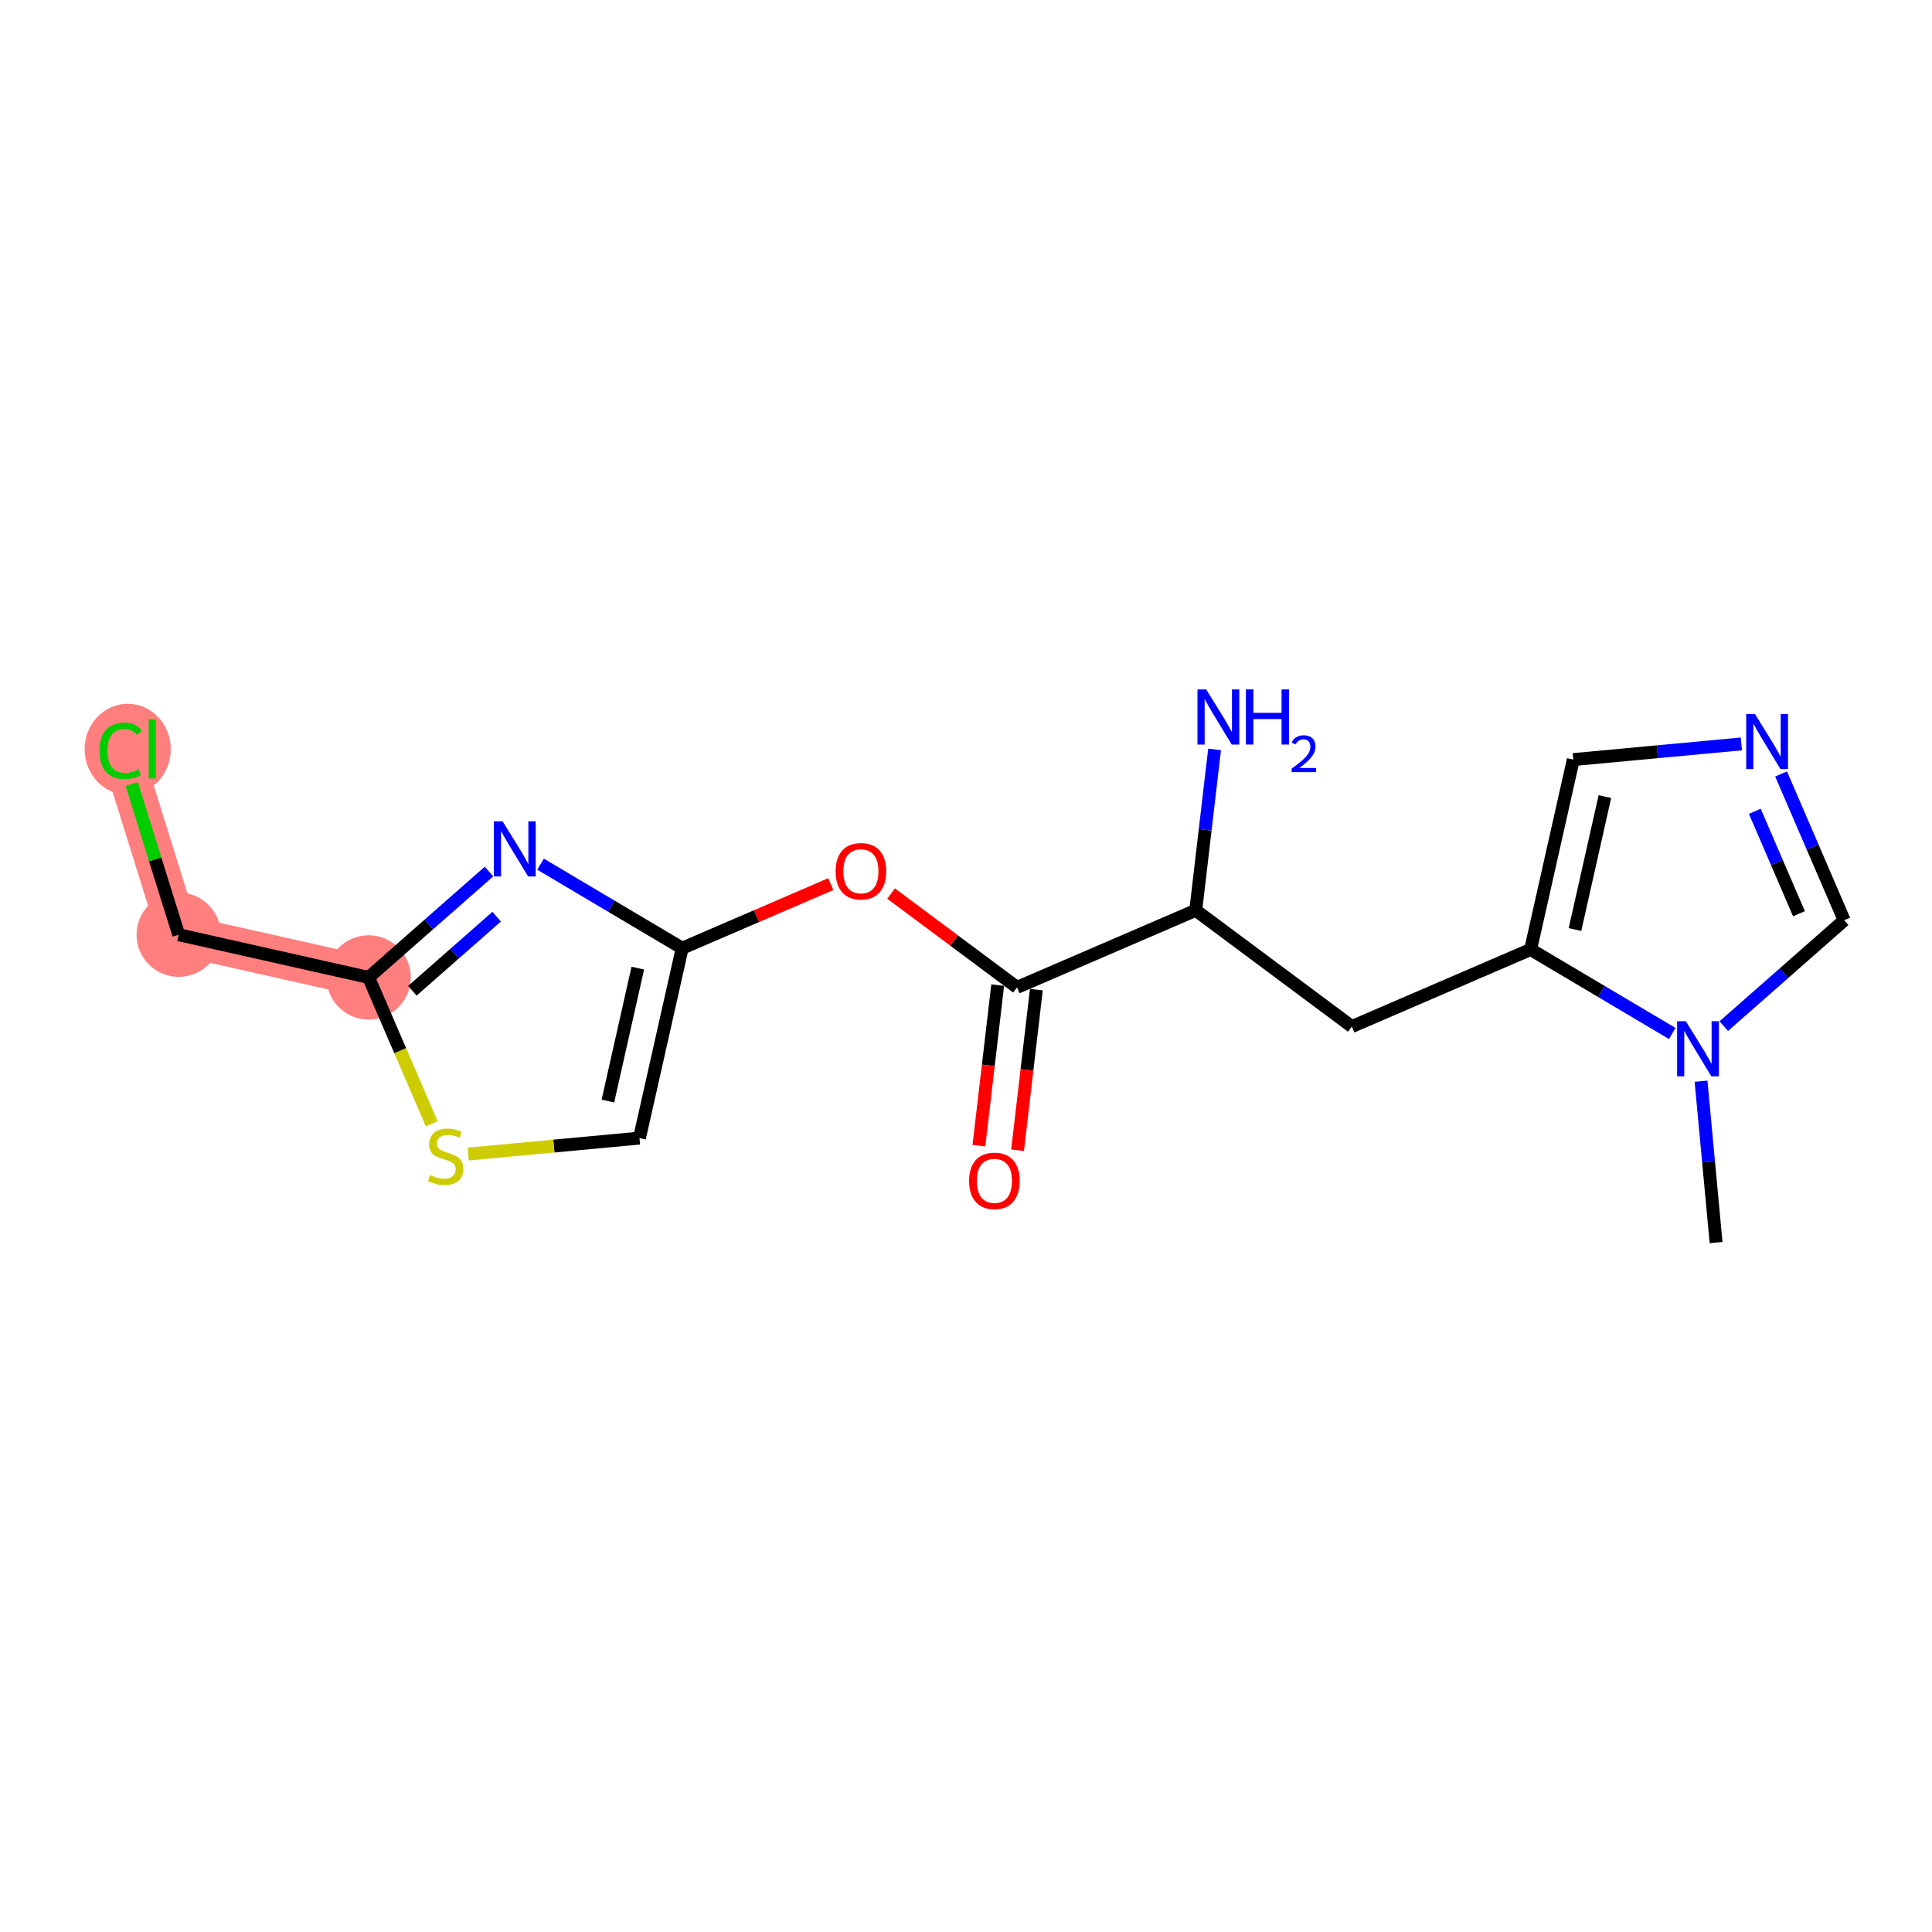 <?xml version='1.0' encoding='iso-8859-1'?>
<svg version='1.1' baseProfile='full'
              xmlns='http://www.w3.org/2000/svg'
                      xmlns:rdkit='http://www.rdkit.org/xml'
                      xmlns:xlink='http://www.w3.org/1999/xlink'
                  xml:space='preserve'
width='300px' height='300px' viewBox='0 0 300 300'>
<!-- END OF HEADER -->
<rect style='opacity:1.0;fill:#FFFFFF;stroke:none' width='300' height='300' x='0' y='0'> </rect>
<rect style='opacity:1.0;fill:#FFFFFF;stroke:none' width='300' height='300' x='0' y='0'> </rect>
<path d='M 57.238,151.774 L 27.75,145.142' style='fill:none;fill-rule:evenodd;stroke:#FF7F7F;stroke-width:6.4px;stroke-linecap:butt;stroke-linejoin:miter;stroke-opacity:1' />
<path d='M 27.75,145.142 L 18.75,116.29' style='fill:none;fill-rule:evenodd;stroke:#FF7F7F;stroke-width:6.4px;stroke-linecap:butt;stroke-linejoin:miter;stroke-opacity:1' />
<ellipse cx='57.238' cy='151.774' rx='6.045' ry='6.045'  style='fill:#FF7F7F;fill-rule:evenodd;stroke:#FF7F7F;stroke-width:1.0px;stroke-linecap:butt;stroke-linejoin:miter;stroke-opacity:1' />
<ellipse cx='27.75' cy='145.142' rx='6.045' ry='6.045'  style='fill:#FF7F7F;fill-rule:evenodd;stroke:#FF7F7F;stroke-width:1.0px;stroke-linecap:butt;stroke-linejoin:miter;stroke-opacity:1' />
<ellipse cx='19.826' cy='116.344' rx='6.189' ry='6.565'  style='fill:#FF7F7F;fill-rule:evenodd;stroke:#FF7F7F;stroke-width:1.0px;stroke-linecap:butt;stroke-linejoin:miter;stroke-opacity:1' />
<path class='bond-0 atom-0 atom-1' d='M 266.472,192.947 L 265.304,180.418' style='fill:none;fill-rule:evenodd;stroke:#000000;stroke-width:2.0px;stroke-linecap:butt;stroke-linejoin:miter;stroke-opacity:1' />
<path class='bond-0 atom-0 atom-1' d='M 265.304,180.418 L 264.136,167.889' style='fill:none;fill-rule:evenodd;stroke:#0000FF;stroke-width:2.0px;stroke-linecap:butt;stroke-linejoin:miter;stroke-opacity:1' />
<path class='bond-1 atom-1 atom-2' d='M 267.668,159.335 L 277.016,151.116' style='fill:none;fill-rule:evenodd;stroke:#0000FF;stroke-width:2.0px;stroke-linecap:butt;stroke-linejoin:miter;stroke-opacity:1' />
<path class='bond-1 atom-1 atom-2' d='M 277.016,151.116 L 286.364,142.896' style='fill:none;fill-rule:evenodd;stroke:#000000;stroke-width:2.0px;stroke-linecap:butt;stroke-linejoin:miter;stroke-opacity:1' />
<path class='bond-18 atom-5 atom-1' d='M 237.672,147.435 L 248.668,153.958' style='fill:none;fill-rule:evenodd;stroke:#000000;stroke-width:2.0px;stroke-linecap:butt;stroke-linejoin:miter;stroke-opacity:1' />
<path class='bond-18 atom-5 atom-1' d='M 248.668,153.958 L 259.665,160.481' style='fill:none;fill-rule:evenodd;stroke:#0000FF;stroke-width:2.0px;stroke-linecap:butt;stroke-linejoin:miter;stroke-opacity:1' />
<path class='bond-2 atom-2 atom-3' d='M 286.364,142.896 L 281.466,131.537' style='fill:none;fill-rule:evenodd;stroke:#000000;stroke-width:2.0px;stroke-linecap:butt;stroke-linejoin:miter;stroke-opacity:1' />
<path class='bond-2 atom-2 atom-3' d='M 281.466,131.537 L 276.567,120.178' style='fill:none;fill-rule:evenodd;stroke:#0000FF;stroke-width:2.0px;stroke-linecap:butt;stroke-linejoin:miter;stroke-opacity:1' />
<path class='bond-2 atom-2 atom-3' d='M 279.344,141.882 L 275.915,133.931' style='fill:none;fill-rule:evenodd;stroke:#000000;stroke-width:2.0px;stroke-linecap:butt;stroke-linejoin:miter;stroke-opacity:1' />
<path class='bond-2 atom-2 atom-3' d='M 275.915,133.931 L 272.486,125.979' style='fill:none;fill-rule:evenodd;stroke:#0000FF;stroke-width:2.0px;stroke-linecap:butt;stroke-linejoin:miter;stroke-opacity:1' />
<path class='bond-3 atom-3 atom-4' d='M 270.395,115.516 L 257.349,116.732' style='fill:none;fill-rule:evenodd;stroke:#0000FF;stroke-width:2.0px;stroke-linecap:butt;stroke-linejoin:miter;stroke-opacity:1' />
<path class='bond-3 atom-3 atom-4' d='M 257.349,116.732 L 244.303,117.948' style='fill:none;fill-rule:evenodd;stroke:#000000;stroke-width:2.0px;stroke-linecap:butt;stroke-linejoin:miter;stroke-opacity:1' />
<path class='bond-4 atom-4 atom-5' d='M 244.303,117.948 L 237.672,147.435' style='fill:none;fill-rule:evenodd;stroke:#000000;stroke-width:2.0px;stroke-linecap:butt;stroke-linejoin:miter;stroke-opacity:1' />
<path class='bond-4 atom-4 atom-5' d='M 249.206,123.697 L 244.564,144.339' style='fill:none;fill-rule:evenodd;stroke:#000000;stroke-width:2.0px;stroke-linecap:butt;stroke-linejoin:miter;stroke-opacity:1' />
<path class='bond-5 atom-5 atom-6' d='M 237.672,147.435 L 209.918,159.403' style='fill:none;fill-rule:evenodd;stroke:#000000;stroke-width:2.0px;stroke-linecap:butt;stroke-linejoin:miter;stroke-opacity:1' />
<path class='bond-6 atom-6 atom-7' d='M 209.918,159.403 L 185.677,141.351' style='fill:none;fill-rule:evenodd;stroke:#000000;stroke-width:2.0px;stroke-linecap:butt;stroke-linejoin:miter;stroke-opacity:1' />
<path class='bond-7 atom-7 atom-8' d='M 185.677,141.351 L 187.139,128.859' style='fill:none;fill-rule:evenodd;stroke:#000000;stroke-width:2.0px;stroke-linecap:butt;stroke-linejoin:miter;stroke-opacity:1' />
<path class='bond-7 atom-7 atom-8' d='M 187.139,128.859 L 188.601,116.368' style='fill:none;fill-rule:evenodd;stroke:#0000FF;stroke-width:2.0px;stroke-linecap:butt;stroke-linejoin:miter;stroke-opacity:1' />
<path class='bond-8 atom-7 atom-9' d='M 185.677,141.351 L 157.924,153.319' style='fill:none;fill-rule:evenodd;stroke:#000000;stroke-width:2.0px;stroke-linecap:butt;stroke-linejoin:miter;stroke-opacity:1' />
<path class='bond-9 atom-9 atom-10' d='M 154.922,152.967 L 153.463,165.435' style='fill:none;fill-rule:evenodd;stroke:#000000;stroke-width:2.0px;stroke-linecap:butt;stroke-linejoin:miter;stroke-opacity:1' />
<path class='bond-9 atom-9 atom-10' d='M 153.463,165.435 L 152.004,177.903' style='fill:none;fill-rule:evenodd;stroke:#FF0000;stroke-width:2.0px;stroke-linecap:butt;stroke-linejoin:miter;stroke-opacity:1' />
<path class='bond-9 atom-9 atom-10' d='M 160.926,153.67 L 159.467,166.137' style='fill:none;fill-rule:evenodd;stroke:#000000;stroke-width:2.0px;stroke-linecap:butt;stroke-linejoin:miter;stroke-opacity:1' />
<path class='bond-9 atom-9 atom-10' d='M 159.467,166.137 L 158.008,178.605' style='fill:none;fill-rule:evenodd;stroke:#FF0000;stroke-width:2.0px;stroke-linecap:butt;stroke-linejoin:miter;stroke-opacity:1' />
<path class='bond-10 atom-9 atom-11' d='M 157.924,153.319 L 148.146,146.037' style='fill:none;fill-rule:evenodd;stroke:#000000;stroke-width:2.0px;stroke-linecap:butt;stroke-linejoin:miter;stroke-opacity:1' />
<path class='bond-10 atom-9 atom-11' d='M 148.146,146.037 L 138.368,138.756' style='fill:none;fill-rule:evenodd;stroke:#FF0000;stroke-width:2.0px;stroke-linecap:butt;stroke-linejoin:miter;stroke-opacity:1' />
<path class='bond-11 atom-11 atom-12' d='M 128.998,137.287 L 117.464,142.261' style='fill:none;fill-rule:evenodd;stroke:#FF0000;stroke-width:2.0px;stroke-linecap:butt;stroke-linejoin:miter;stroke-opacity:1' />
<path class='bond-11 atom-11 atom-12' d='M 117.464,142.261 L 105.93,147.234' style='fill:none;fill-rule:evenodd;stroke:#000000;stroke-width:2.0px;stroke-linecap:butt;stroke-linejoin:miter;stroke-opacity:1' />
<path class='bond-12 atom-12 atom-13' d='M 105.93,147.234 L 99.298,176.722' style='fill:none;fill-rule:evenodd;stroke:#000000;stroke-width:2.0px;stroke-linecap:butt;stroke-linejoin:miter;stroke-opacity:1' />
<path class='bond-12 atom-12 atom-13' d='M 99.037,150.331 L 94.395,170.972' style='fill:none;fill-rule:evenodd;stroke:#000000;stroke-width:2.0px;stroke-linecap:butt;stroke-linejoin:miter;stroke-opacity:1' />
<path class='bond-19 atom-18 atom-12' d='M 83.936,134.189 L 94.933,140.712' style='fill:none;fill-rule:evenodd;stroke:#0000FF;stroke-width:2.0px;stroke-linecap:butt;stroke-linejoin:miter;stroke-opacity:1' />
<path class='bond-19 atom-18 atom-12' d='M 94.933,140.712 L 105.93,147.234' style='fill:none;fill-rule:evenodd;stroke:#000000;stroke-width:2.0px;stroke-linecap:butt;stroke-linejoin:miter;stroke-opacity:1' />
<path class='bond-13 atom-13 atom-14' d='M 99.298,176.722 L 86.002,177.961' style='fill:none;fill-rule:evenodd;stroke:#000000;stroke-width:2.0px;stroke-linecap:butt;stroke-linejoin:miter;stroke-opacity:1' />
<path class='bond-13 atom-13 atom-14' d='M 86.002,177.961 L 72.705,179.201' style='fill:none;fill-rule:evenodd;stroke:#CCCC00;stroke-width:2.0px;stroke-linecap:butt;stroke-linejoin:miter;stroke-opacity:1' />
<path class='bond-14 atom-14 atom-15' d='M 67.039,174.504 L 62.138,163.139' style='fill:none;fill-rule:evenodd;stroke:#CCCC00;stroke-width:2.0px;stroke-linecap:butt;stroke-linejoin:miter;stroke-opacity:1' />
<path class='bond-14 atom-14 atom-15' d='M 62.138,163.139 L 57.238,151.774' style='fill:none;fill-rule:evenodd;stroke:#000000;stroke-width:2.0px;stroke-linecap:butt;stroke-linejoin:miter;stroke-opacity:1' />
<path class='bond-15 atom-15 atom-16' d='M 57.238,151.774 L 27.75,145.142' style='fill:none;fill-rule:evenodd;stroke:#000000;stroke-width:2.0px;stroke-linecap:butt;stroke-linejoin:miter;stroke-opacity:1' />
<path class='bond-17 atom-15 atom-18' d='M 57.238,151.774 L 66.585,143.554' style='fill:none;fill-rule:evenodd;stroke:#000000;stroke-width:2.0px;stroke-linecap:butt;stroke-linejoin:miter;stroke-opacity:1' />
<path class='bond-17 atom-15 atom-18' d='M 66.585,143.554 L 75.933,135.334' style='fill:none;fill-rule:evenodd;stroke:#0000FF;stroke-width:2.0px;stroke-linecap:butt;stroke-linejoin:miter;stroke-opacity:1' />
<path class='bond-17 atom-15 atom-18' d='M 64.034,153.847 L 70.577,148.093' style='fill:none;fill-rule:evenodd;stroke:#000000;stroke-width:2.0px;stroke-linecap:butt;stroke-linejoin:miter;stroke-opacity:1' />
<path class='bond-17 atom-15 atom-18' d='M 70.577,148.093 L 77.12,142.34' style='fill:none;fill-rule:evenodd;stroke:#0000FF;stroke-width:2.0px;stroke-linecap:butt;stroke-linejoin:miter;stroke-opacity:1' />
<path class='bond-16 atom-16 atom-17' d='M 27.75,145.142 L 24.1,133.442' style='fill:none;fill-rule:evenodd;stroke:#000000;stroke-width:2.0px;stroke-linecap:butt;stroke-linejoin:miter;stroke-opacity:1' />
<path class='bond-16 atom-16 atom-17' d='M 24.1,133.442 L 20.451,121.742' style='fill:none;fill-rule:evenodd;stroke:#00CC00;stroke-width:2.0px;stroke-linecap:butt;stroke-linejoin:miter;stroke-opacity:1' />
<path  class='atom-1' d='M 261.775 158.574
L 264.579 163.108
Q 264.857 163.555, 265.305 164.365
Q 265.752 165.175, 265.776 165.224
L 265.776 158.574
L 266.913 158.574
L 266.913 167.134
L 265.74 167.134
L 262.73 162.177
Q 262.379 161.597, 262.004 160.932
Q 261.642 160.267, 261.533 160.061
L 261.533 167.134
L 260.421 167.134
L 260.421 158.574
L 261.775 158.574
' fill='#0000FF'/>
<path  class='atom-3' d='M 272.504 110.863
L 275.309 115.397
Q 275.587 115.844, 276.034 116.654
Q 276.482 117.464, 276.506 117.512
L 276.506 110.863
L 277.642 110.863
L 277.642 119.422
L 276.47 119.422
L 273.459 114.466
Q 273.109 113.885, 272.734 113.22
Q 272.371 112.556, 272.262 112.35
L 272.262 119.422
L 271.15 119.422
L 271.15 110.863
L 272.504 110.863
' fill='#0000FF'/>
<path  class='atom-8' d='M 187.298 107.053
L 190.103 111.586
Q 190.381 112.033, 190.828 112.843
Q 191.276 113.653, 191.3 113.702
L 191.3 107.053
L 192.436 107.053
L 192.436 115.612
L 191.263 115.612
L 188.253 110.655
Q 187.903 110.075, 187.528 109.41
Q 187.165 108.745, 187.056 108.54
L 187.056 115.612
L 185.944 115.612
L 185.944 107.053
L 187.298 107.053
' fill='#0000FF'/>
<path  class='atom-8' d='M 193.464 107.053
L 194.624 107.053
L 194.624 110.692
L 199.001 110.692
L 199.001 107.053
L 200.161 107.053
L 200.161 115.612
L 199.001 115.612
L 199.001 111.659
L 194.624 111.659
L 194.624 115.612
L 193.464 115.612
L 193.464 107.053
' fill='#0000FF'/>
<path  class='atom-8' d='M 200.576 115.312
Q 200.784 114.777, 201.278 114.482
Q 201.773 114.179, 202.459 114.179
Q 203.313 114.179, 203.792 114.641
Q 204.271 115.104, 204.271 115.926
Q 204.271 116.764, 203.648 117.546
Q 203.034 118.328, 201.757 119.253
L 204.366 119.253
L 204.366 119.892
L 200.56 119.892
L 200.56 119.357
Q 201.614 118.607, 202.236 118.048
Q 202.866 117.49, 203.169 116.987
Q 203.473 116.485, 203.473 115.966
Q 203.473 115.423, 203.201 115.12
Q 202.93 114.817, 202.459 114.817
Q 202.004 114.817, 201.701 115
Q 201.398 115.184, 201.183 115.591
L 200.576 115.312
' fill='#0000FF'/>
<path  class='atom-10' d='M 150.482 183.362
Q 150.482 181.306, 151.498 180.158
Q 152.513 179.009, 154.411 179.009
Q 156.309 179.009, 157.325 180.158
Q 158.34 181.306, 158.34 183.362
Q 158.34 185.441, 157.313 186.626
Q 156.285 187.799, 154.411 187.799
Q 152.525 187.799, 151.498 186.626
Q 150.482 185.453, 150.482 183.362
M 154.411 186.831
Q 155.717 186.831, 156.418 185.961
Q 157.131 185.078, 157.131 183.362
Q 157.131 181.681, 156.418 180.835
Q 155.717 179.977, 154.411 179.977
Q 153.106 179.977, 152.392 180.823
Q 151.691 181.669, 151.691 183.362
Q 151.691 185.09, 152.392 185.961
Q 153.106 186.831, 154.411 186.831
' fill='#FF0000'/>
<path  class='atom-11' d='M 129.754 135.291
Q 129.754 133.236, 130.77 132.087
Q 131.785 130.939, 133.683 130.939
Q 135.581 130.939, 136.597 132.087
Q 137.612 133.236, 137.612 135.291
Q 137.612 137.371, 136.585 138.555
Q 135.557 139.728, 133.683 139.728
Q 131.797 139.728, 130.77 138.555
Q 129.754 137.383, 129.754 135.291
M 133.683 138.761
Q 134.989 138.761, 135.69 137.89
Q 136.403 137.008, 136.403 135.291
Q 136.403 133.611, 135.69 132.764
Q 134.989 131.906, 133.683 131.906
Q 132.377 131.906, 131.664 132.752
Q 130.963 133.599, 130.963 135.291
Q 130.963 137.02, 131.664 137.89
Q 132.377 138.761, 133.683 138.761
' fill='#FF0000'/>
<path  class='atom-14' d='M 66.787 182.465
Q 66.884 182.501, 67.283 182.67
Q 67.682 182.84, 68.117 182.948
Q 68.564 183.045, 68.999 183.045
Q 69.809 183.045, 70.281 182.658
Q 70.752 182.259, 70.752 181.57
Q 70.752 181.099, 70.511 180.809
Q 70.281 180.518, 69.918 180.361
Q 69.556 180.204, 68.951 180.023
Q 68.189 179.793, 67.73 179.575
Q 67.283 179.358, 66.956 178.898
Q 66.642 178.439, 66.642 177.665
Q 66.642 176.589, 67.367 175.924
Q 68.105 175.259, 69.556 175.259
Q 70.547 175.259, 71.671 175.731
L 71.393 176.662
Q 70.366 176.239, 69.592 176.239
Q 68.758 176.239, 68.298 176.589
Q 67.839 176.928, 67.851 177.52
Q 67.851 177.98, 68.081 178.258
Q 68.323 178.536, 68.661 178.693
Q 69.012 178.85, 69.592 179.031
Q 70.366 179.273, 70.825 179.515
Q 71.284 179.757, 71.611 180.252
Q 71.949 180.736, 71.949 181.57
Q 71.949 182.755, 71.151 183.396
Q 70.366 184.024, 69.048 184.024
Q 68.286 184.024, 67.706 183.855
Q 67.138 183.698, 66.461 183.42
L 66.787 182.465
' fill='#CCCC00'/>
<path  class='atom-17' d='M 15.449 116.586
Q 15.449 114.458, 16.441 113.346
Q 17.444 112.222, 19.342 112.222
Q 21.107 112.222, 22.05 113.467
L 21.252 114.12
Q 20.563 113.213, 19.342 113.213
Q 18.048 113.213, 17.359 114.084
Q 16.682 114.942, 16.682 116.586
Q 16.682 118.279, 17.383 119.149
Q 18.097 120.019, 19.475 120.019
Q 20.418 120.019, 21.518 119.451
L 21.857 120.358
Q 21.409 120.648, 20.732 120.817
Q 20.055 120.987, 19.306 120.987
Q 17.444 120.987, 16.441 119.85
Q 15.449 118.714, 15.449 116.586
' fill='#00CC00'/>
<path  class='atom-17' d='M 23.09 111.702
L 24.202 111.702
L 24.202 120.878
L 23.09 120.878
L 23.09 111.702
' fill='#00CC00'/>
<path  class='atom-18' d='M 78.043 127.536
L 80.847 132.069
Q 81.126 132.517, 81.573 133.327
Q 82.02 134.137, 82.044 134.185
L 82.044 127.536
L 83.181 127.536
L 83.181 136.095
L 82.008 136.095
L 78.998 131.139
Q 78.647 130.558, 78.272 129.893
Q 77.91 129.228, 77.801 129.023
L 77.801 136.095
L 76.689 136.095
L 76.689 127.536
L 78.043 127.536
' fill='#0000FF'/>
</svg>

